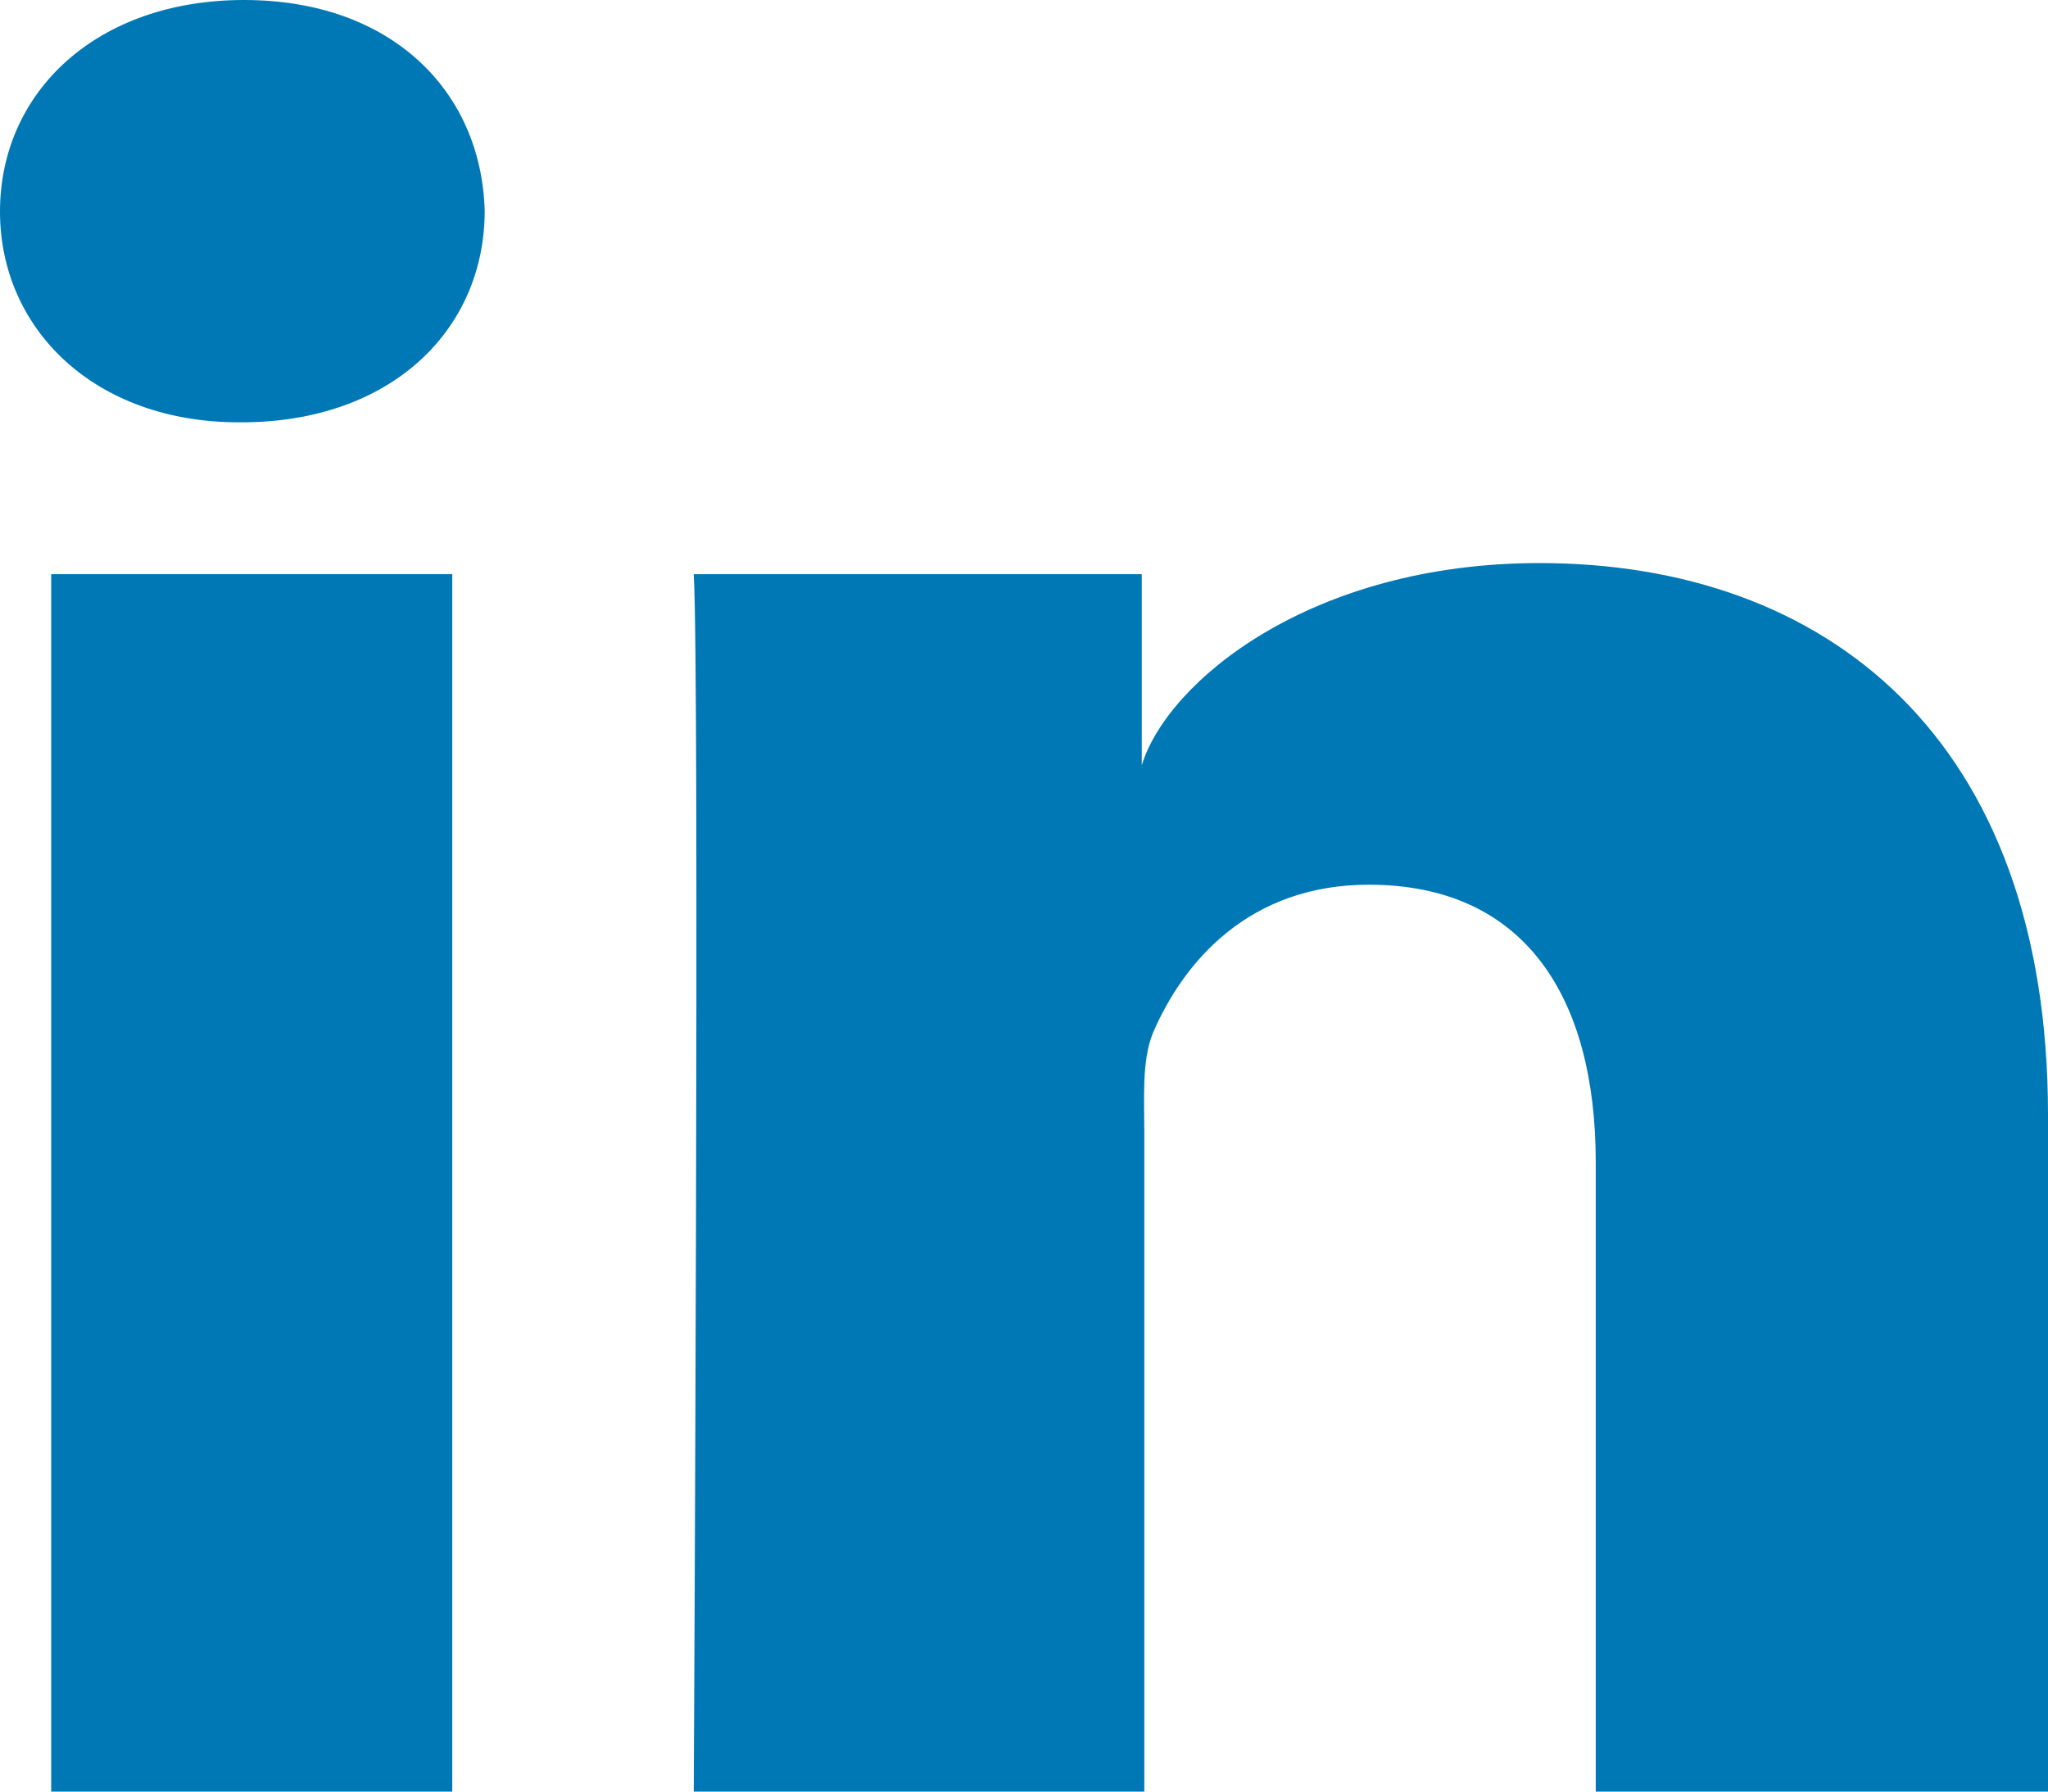 <?xml version="1.0" encoding="utf-8"?>
<svg xmlns="http://www.w3.org/2000/svg" width="24" height="21"><title>LinkedIn-black</title><desc>Created with Sketch.</desc><g fill="none"><g fill="#0078B5"><g><g><g><path d="M24 21h-5.3v-7.38c0-1.93-.83-3.25-2.66-3.25-1.4 0-2.17.9-2.53 1.74-.13.32-.1.75-.1 1.18V21H8.13s.07-13.08 0-14.27h5.25v2.24c.3-.98 1.98-2.37 4.66-2.37C21.4 6.6 24 8.65 24 13.07V21zM2.83 4.95H2.8C1.1 4.95 0 3.85 0 2.48 0 1.08 1.13 0 2.86 0c1.72 0 2.78 1.06 2.82 2.47 0 1.4-1.1 2.48-2.85 2.48zM.6 6.73H5.3V21H.6V6.73z"/></g></g></g></g></g></svg>